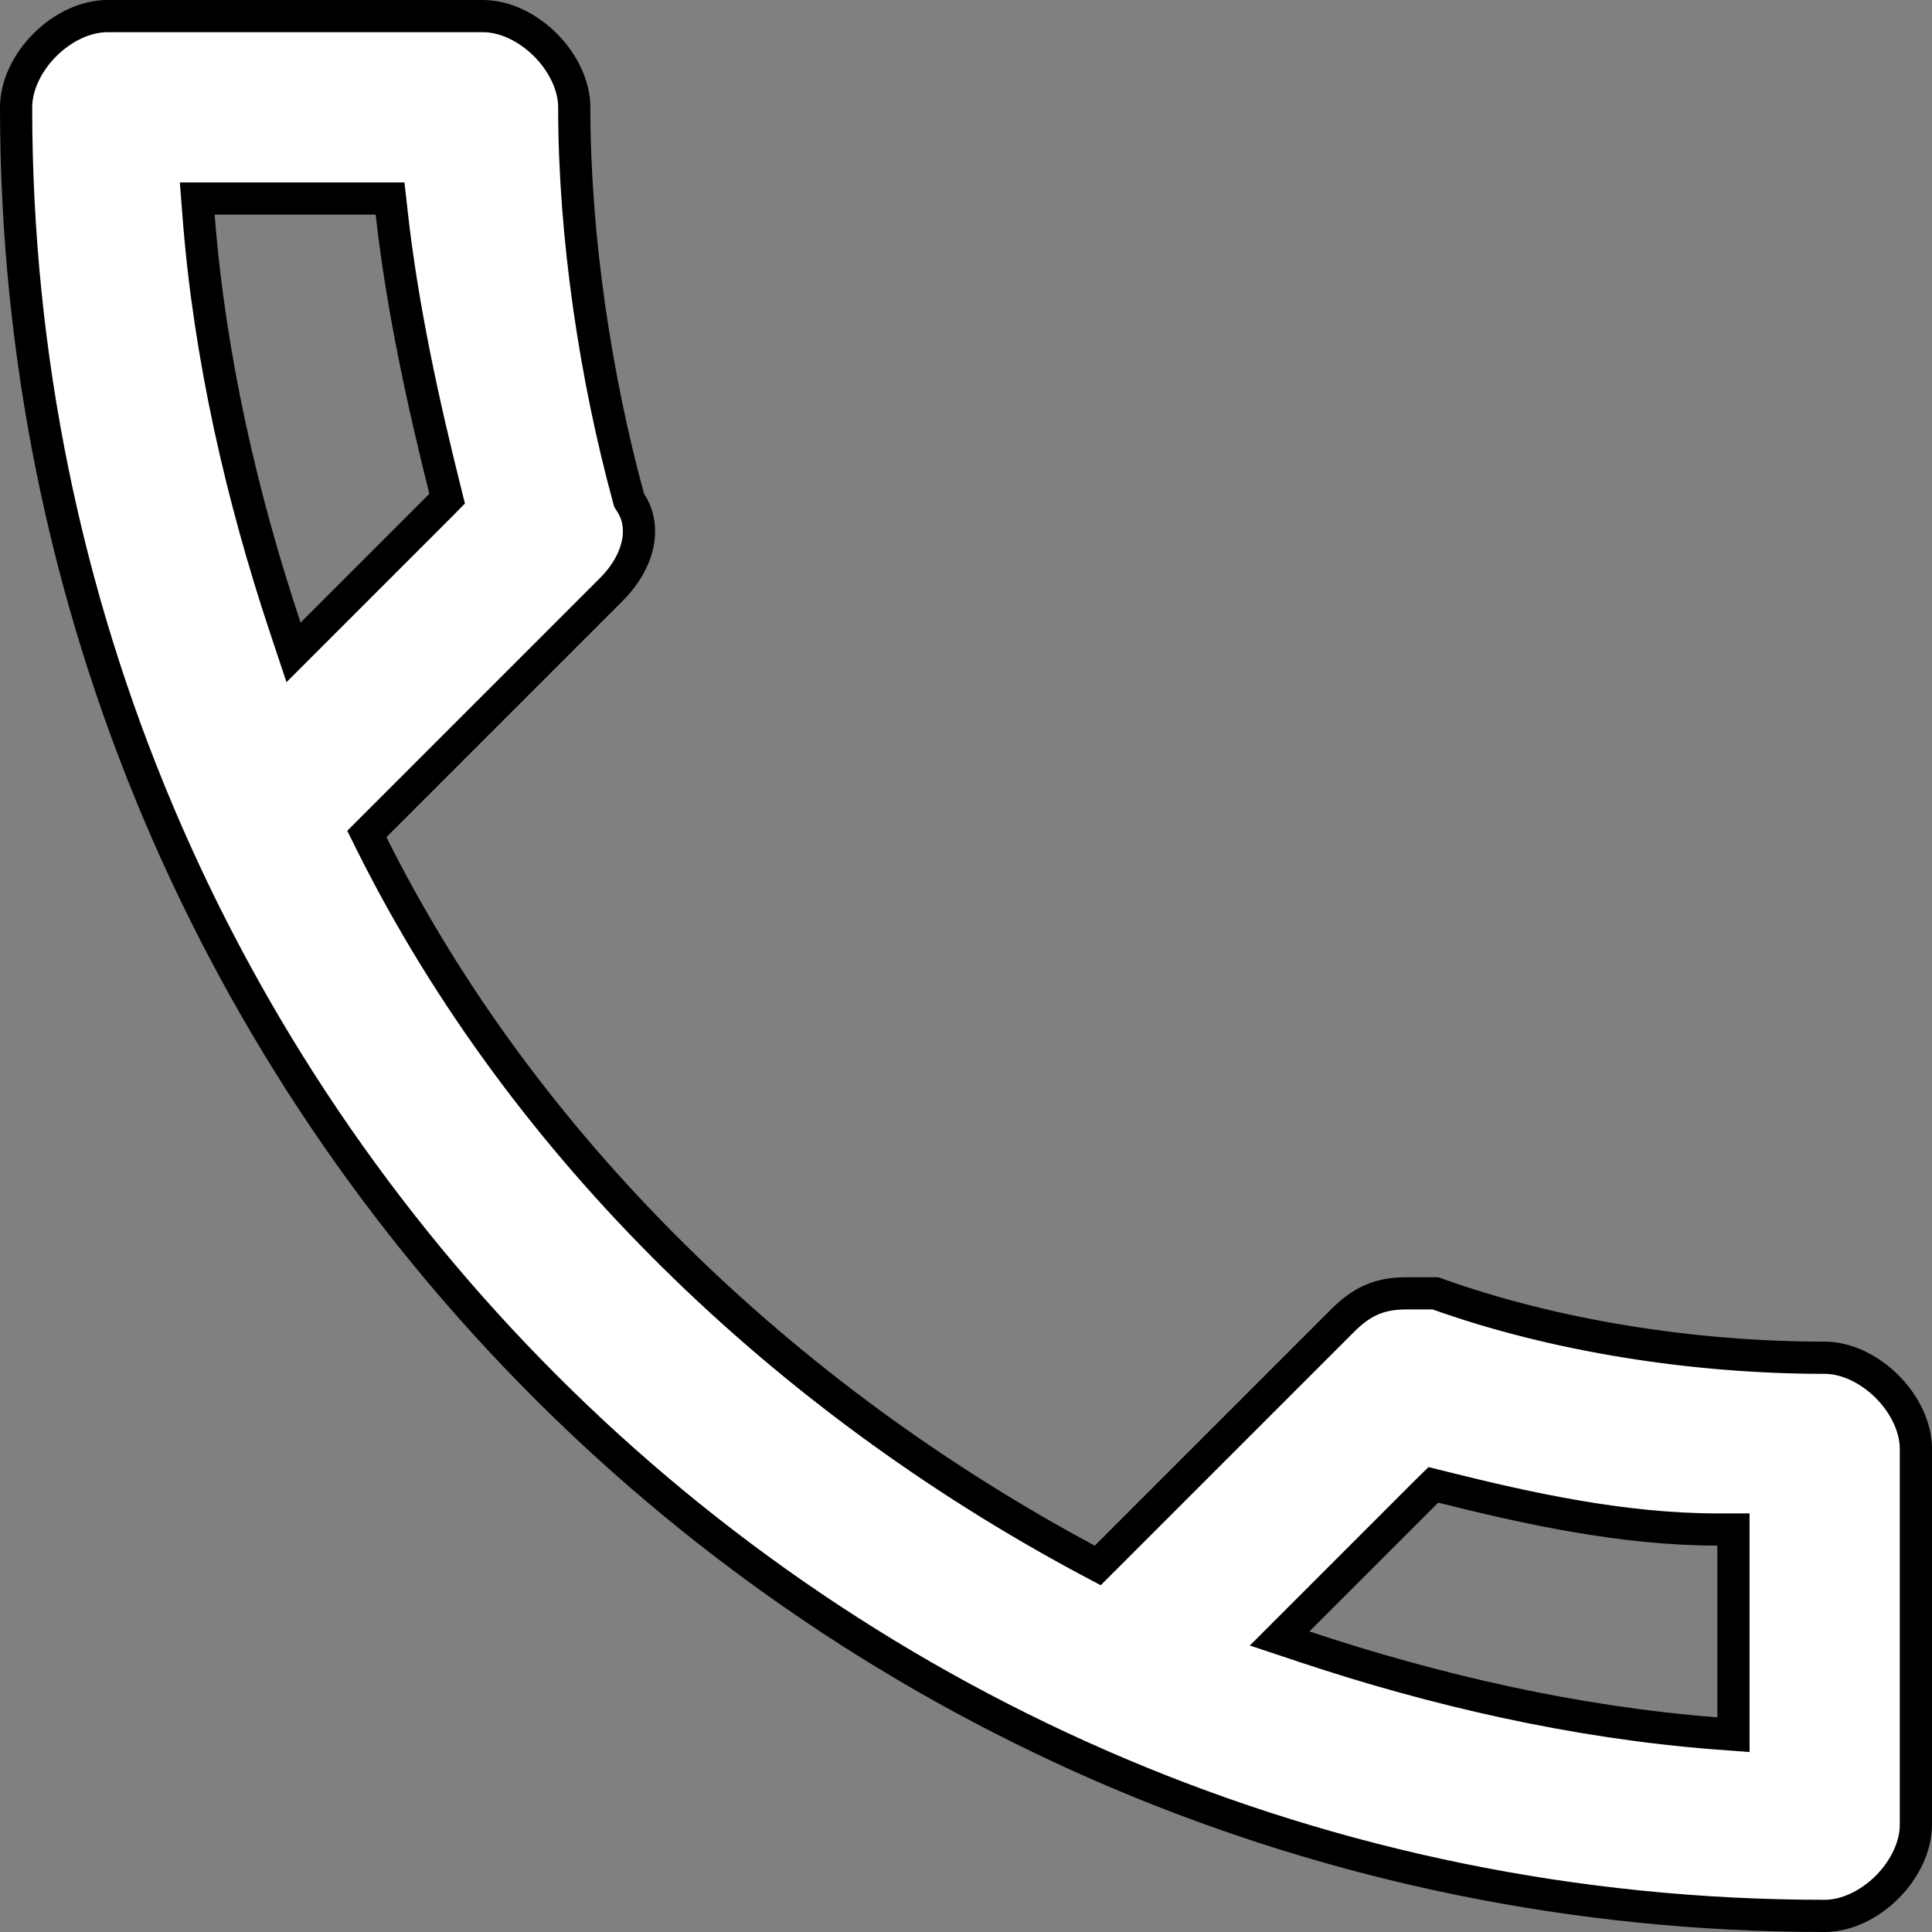 <svg width="30" height="30" viewBox="0 0 30 30" fill="none" xmlns="http://www.w3.org/2000/svg">
<rect x="0" y="0" width="30" height="30" fill="#808080" stroke="none"/>
<path d="M1.667 0.25H7.5C7.835 0.25 8.191 0.42 8.469 0.697C8.746 0.975 8.917 1.332 8.917 1.667C8.917 3.692 9.254 5.881 9.759 7.732L9.77 7.771L9.792 7.806C10.034 8.169 9.942 8.704 9.49 9.156L5.696 12.95L5.776 13.111C8.136 17.83 12.176 21.7 16.882 24.221L17.046 24.308L20.844 20.51C20.995 20.358 21.137 20.254 21.289 20.186C21.44 20.12 21.612 20.083 21.833 20.083H22.29C24.145 20.751 26.323 21.083 28.333 21.083C28.668 21.083 29.025 21.254 29.303 21.531C29.58 21.809 29.75 22.165 29.75 22.5V28.333C29.75 28.668 29.58 29.025 29.303 29.303C29.025 29.58 28.668 29.75 28.333 29.75C12.805 29.75 0.25 17.195 0.25 1.667C0.25 1.332 0.42 0.975 0.697 0.697C0.975 0.42 1.332 0.25 1.667 0.25ZM3.084 3.353C3.253 5.544 3.758 7.731 4.43 9.746L4.558 10.13L6.844 7.844L6.943 7.743L6.909 7.606C6.577 6.277 6.247 4.789 6.082 3.306L6.057 3.083H3.063L3.084 3.353ZM26.917 23.75H26.667C25.2 23.75 23.725 23.424 22.394 23.091L22.257 23.057L22.156 23.156L19.87 25.442L20.254 25.57C22.269 26.242 24.456 26.747 26.648 26.916L26.917 26.936V23.75Z" fill="white" stroke="black" stroke-width="0.5"/>
</svg>
